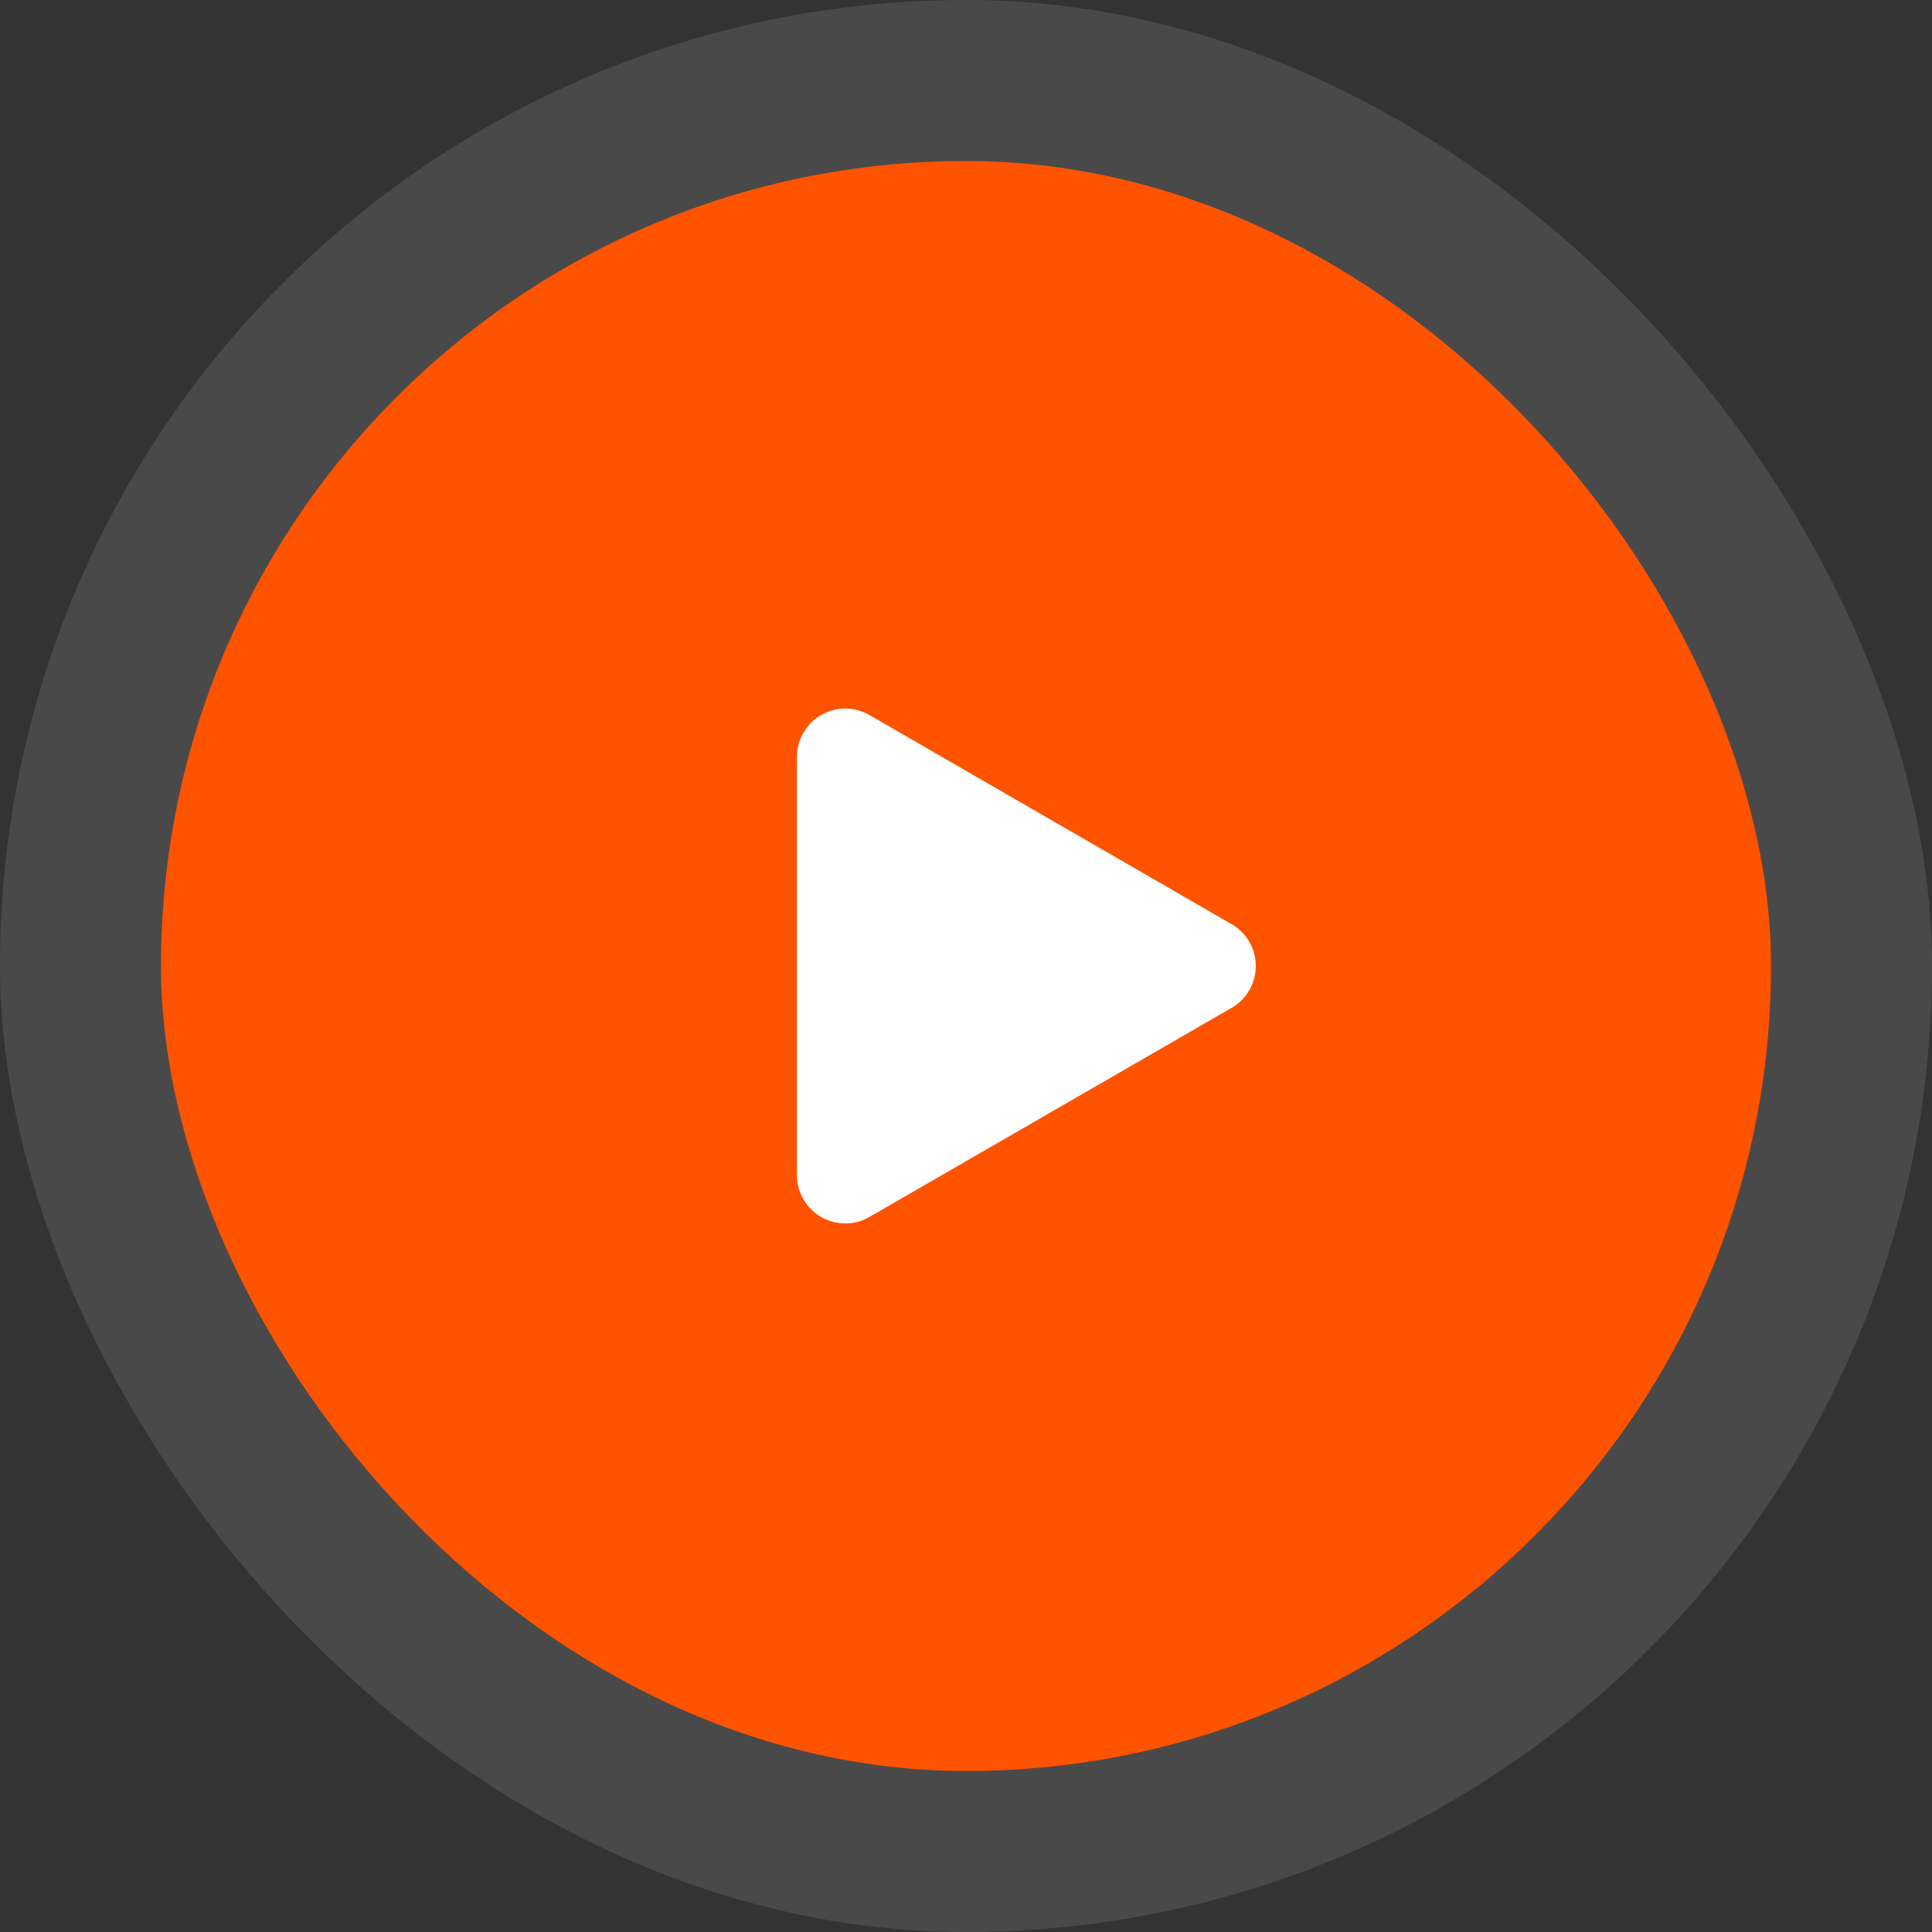 <svg xmlns="http://www.w3.org/2000/svg" xmlns:xlink="http://www.w3.org/1999/xlink" fill="none" version="1.1" width="120" height="120" viewBox="0 0 120 120"><rect x="0" y="0" width="120" height="120" fill="#333333" stroke="none"/><g><g><rect x="0" y="0" width="120" height="120" rx="60" fill="#FFFFFF" fill-opacity="0.11"/></g><g><rect x="10" y="10" width="100" height="100" rx="50" fill="#FF5300" fill-opacity="1"/></g><g transform="matrix(0,1,-1,0,120,-42)"><path d="M117.589,66Q117.638,66.085,117.681,66.173Q117.724,66.261,117.762,66.352Q117.8,66.443,117.831,66.536Q117.863,66.629,117.888,66.724Q117.914,66.818,117.933,66.915Q117.952,67.011,117.965,67.108Q117.977,67.206,117.984,67.304Q117.99,67.402,117.99,67.5Q117.99,67.598,117.984,67.696Q117.977,67.794,117.965,67.892Q117.952,67.989,117.933,68.085Q117.914,68.182,117.888,68.276Q117.863,68.371,117.831,68.464Q117.8,68.557,117.762,68.648Q117.724,68.739,117.681,68.827Q117.638,68.915,117.589,69Q117.539,69.085,117.485,69.167Q117.43,69.248,117.37,69.326Q117.311,69.404,117.246,69.478Q117.181,69.552,117.112,69.621Q117.042,69.691,116.968,69.755Q116.895,69.82,116.817,69.88Q116.739,69.94,116.657,69.994Q116.575,70.049,116.49,70.098Q116.405,70.147,116.317,70.191Q116.229,70.234,116.138,70.272Q116.048,70.309,115.955,70.341Q115.862,70.372,115.767,70.398Q115.672,70.423,115.576,70.442Q115.479,70.462,115.382,70.474Q115.285,70.487,115.187,70.494Q115.089,70.5,114.99,70.5L89.01,70.5Q88.911,70.5,88.813,70.494Q88.715,70.487,88.618,70.474Q88.521,70.462,88.424,70.442Q88.328,70.423,88.233,70.398Q88.138,70.372,88.045,70.341Q87.952,70.309,87.862,70.272Q87.771,70.234,87.683,70.191Q87.595,70.147,87.51,70.098Q87.425,70.049,87.343,69.994Q87.261,69.94,87.183,69.88Q87.105,69.82,87.032,69.755Q86.958,69.691,86.888,69.621Q86.819,69.552,86.754,69.478Q86.689,69.404,86.63,69.326Q86.57,69.248,86.515,69.167Q86.461,69.085,86.412,69Q86.362,68.915,86.319,68.827Q86.276,68.739,86.238,68.648Q86.2,68.557,86.169,68.464Q86.137,68.371,86.112,68.276Q86.086,68.182,86.067,68.085Q86.048,67.989,86.035,67.892Q86.022,67.794,86.016,67.696Q86.01,67.598,86.01,67.5Q86.01,67.402,86.016,67.304Q86.022,67.206,86.035,67.108Q86.048,67.011,86.067,66.915Q86.086,66.818,86.112,66.724Q86.137,66.629,86.169,66.536Q86.2,66.443,86.238,66.352Q86.276,66.261,86.319,66.173Q86.362,66.085,86.412,66L99.402,43.5Q99.451,43.415,99.506,43.333Q99.56,43.252,99.62,43.174Q99.68,43.096,99.745,43.022Q99.809,42.948,99.879,42.879Q99.948,42.809,100.022,42.744Q100.096,42.68,100.174,42.62Q100.252,42.56,100.333,42.506Q100.415,42.451,100.5,42.402Q100.585,42.353,100.673,42.309Q100.761,42.266,100.852,42.228Q100.943,42.191,101.036,42.159Q101.129,42.128,101.224,42.102Q101.318,42.077,101.415,42.058Q101.511,42.038,101.608,42.026Q101.706,42.013,101.804,42.006Q101.902,42,102,42Q102.098,42,102.196,42.006Q102.294,42.013,102.392,42.026Q102.489,42.038,102.585,42.058Q102.682,42.077,102.776,42.102Q102.871,42.128,102.964,42.159Q103.057,42.191,103.148,42.228Q103.239,42.266,103.327,42.309Q103.415,42.353,103.5,42.402Q103.585,42.451,103.667,42.506Q103.748,42.56,103.826,42.62Q103.904,42.68,103.978,42.744Q104.052,42.809,104.121,42.879Q104.191,42.948,104.255,43.022Q104.32,43.096,104.38,43.174Q104.44,43.252,104.494,43.333Q104.549,43.415,104.598,43.5L117.589,66Z" fill="#FFFFFF" fill-opacity="1"/></g></g></svg>